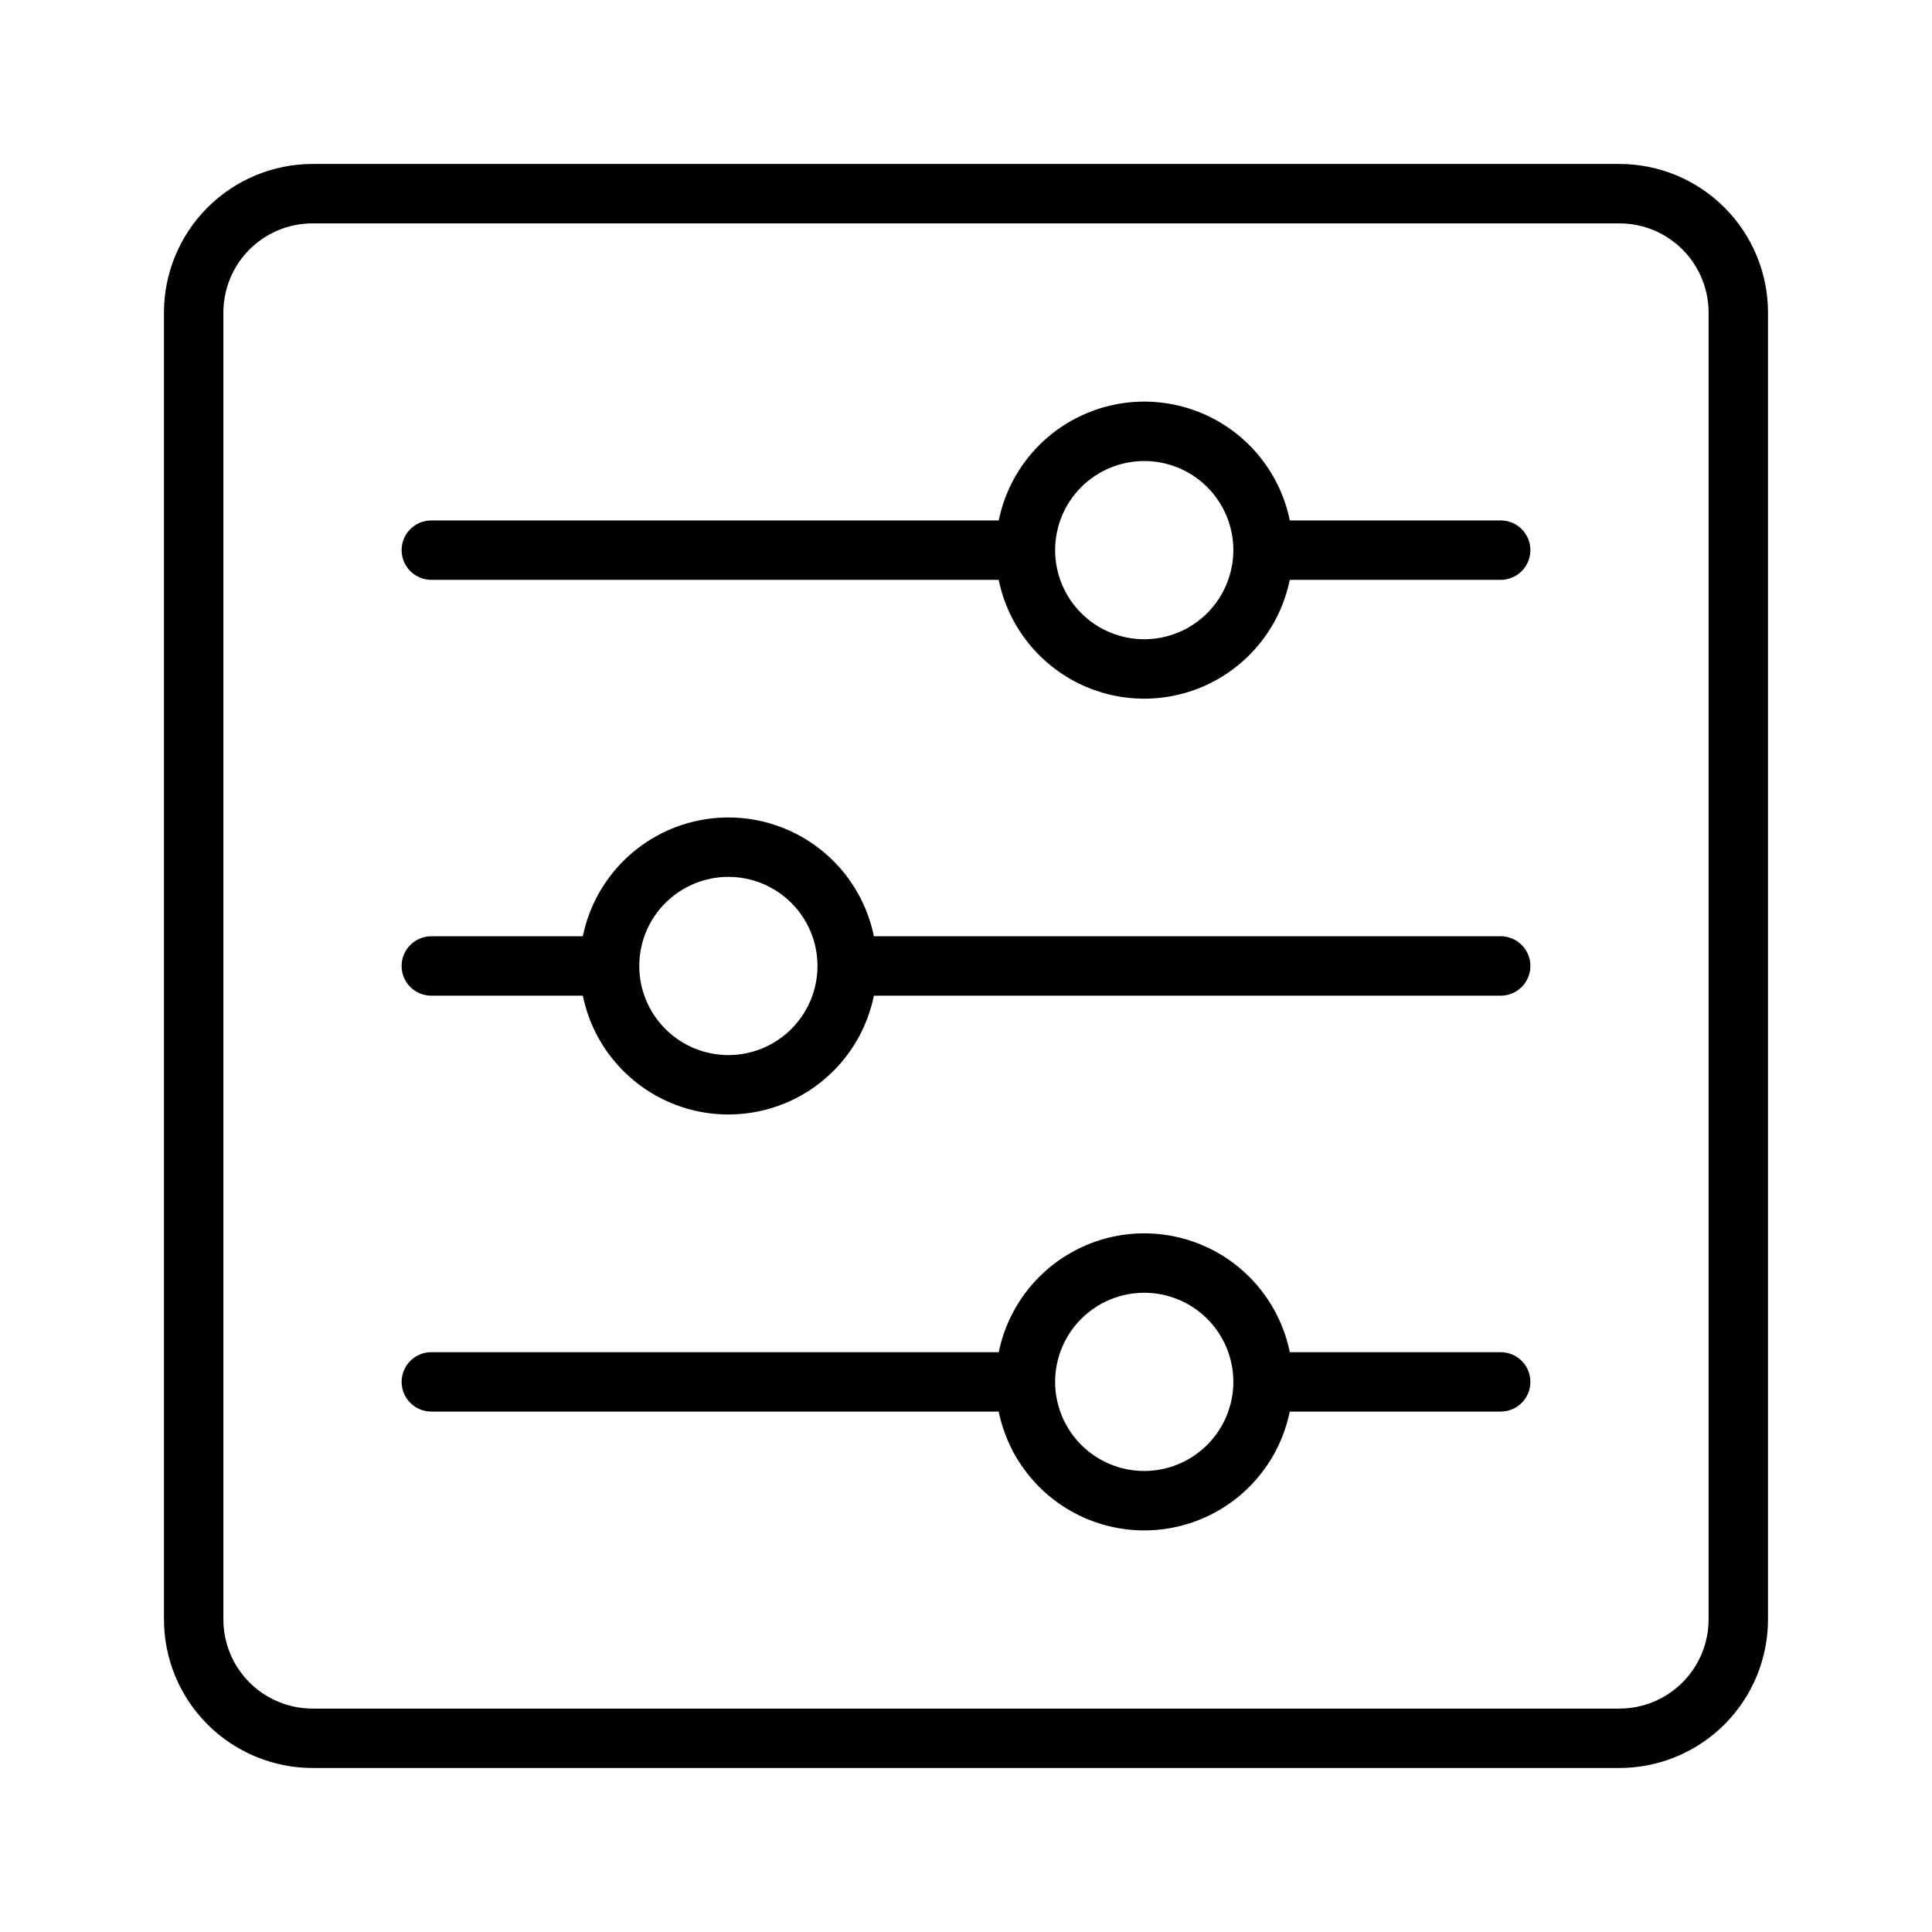 <?xml version="1.0" encoding="UTF-8"?>
<!-- Uploaded to: ICON Repo, www.svgrepo.com, Generator: ICON Repo Mixer Tools -->
<svg fill="#000000" width="800px" height="800px" version="1.1" viewBox="144 144 512 512" xmlns="http://www.w3.org/2000/svg">
 <g>
  <path d="m573.18 187.45h-346.37c-10.434 0.012-20.438 4.164-27.816 11.543s-11.531 17.383-11.543 27.816v346.37c0.012 10.434 4.164 20.438 11.543 27.816s17.383 11.531 27.816 11.543h346.37c10.434-0.012 20.441-4.16 27.82-11.539s11.527-17.387 11.539-27.82v-346.37c-0.012-10.434-4.16-20.438-11.539-27.816-7.379-7.383-17.387-11.531-27.82-11.543zm23.617 385.73c-0.008 6.262-2.5 12.262-6.926 16.691-4.43 4.426-10.43 6.918-16.691 6.926h-346.37c-6.258-0.008-12.262-2.5-16.691-6.926-4.426-4.43-6.918-10.43-6.922-16.691v-346.37c0.004-6.258 2.496-12.262 6.922-16.691 4.43-4.426 10.434-6.918 16.691-6.922h346.37c6.262 0.004 12.262 2.496 16.691 6.922 4.426 4.43 6.918 10.434 6.926 16.691z"/>
  <path d="m541.7 392.12h-166.11c-2.441-11.941-10.273-22.078-21.215-27.449-10.941-5.375-23.754-5.375-34.695 0-10.941 5.371-18.777 15.508-21.219 27.449h-40.156c-4.348 0-7.871 3.527-7.871 7.875s3.523 7.871 7.871 7.871h40.156c2.441 11.941 10.277 22.078 21.219 27.453 10.941 5.371 23.754 5.371 34.695 0 10.941-5.375 18.773-15.512 21.215-27.453h166.11c4.348 0 7.871-3.523 7.871-7.871s-3.523-7.875-7.871-7.875zm-204.67 31.488c-6.266 0-12.27-2.488-16.699-6.914-4.43-4.43-6.918-10.438-6.918-16.699 0-6.266 2.488-12.273 6.918-16.699 4.43-4.43 10.434-6.918 16.699-6.918 6.262 0 12.27 2.488 16.699 6.918 4.426 4.426 6.914 10.434 6.914 16.699-0.004 6.258-2.496 12.262-6.922 16.691-4.43 4.426-10.43 6.918-16.691 6.922z"/>
  <path d="m541.7 281.92h-55.891c-2.438-11.945-10.273-22.086-21.215-27.457-10.945-5.375-23.758-5.375-34.699 0-10.945 5.371-18.777 15.512-21.219 27.457h-150.37c-4.348 0-7.871 3.523-7.871 7.871 0 4.348 3.523 7.875 7.871 7.875h150.36c2.438 11.941 10.273 22.082 21.215 27.457 10.945 5.375 23.758 5.375 34.703 0 10.941-5.375 18.777-15.516 21.215-27.457h55.898c4.348 0 7.871-3.527 7.871-7.875 0-4.348-3.523-7.871-7.871-7.871zm-94.465 31.488c-6.262 0-12.27-2.488-16.699-6.918-4.43-4.43-6.918-10.434-6.918-16.699 0-6.262 2.488-12.27 6.918-16.699 4.43-4.426 10.438-6.914 16.699-6.914s12.27 2.488 16.699 6.914c4.43 4.43 6.918 10.438 6.918 16.699-0.008 6.262-2.5 12.266-6.926 16.691-4.426 4.43-10.43 6.918-16.691 6.926z"/>
  <path d="m541.7 502.34h-55.891c-2.438-11.945-10.273-22.086-21.215-27.461-10.945-5.371-23.758-5.371-34.699 0-10.945 5.375-18.777 15.516-21.219 27.461h-150.37c-4.348 0-7.871 3.523-7.871 7.871 0 4.348 3.523 7.871 7.871 7.871h150.36c2.438 11.945 10.273 22.086 21.215 27.461 10.945 5.371 23.758 5.371 34.703 0 10.941-5.375 18.777-15.516 21.215-27.461h55.898c4.348 0 7.871-3.523 7.871-7.871 0-4.348-3.523-7.871-7.871-7.871zm-94.465 31.488c-6.262 0-12.27-2.488-16.699-6.918s-6.918-10.438-6.918-16.699 2.488-12.27 6.918-16.699c4.43-4.43 10.438-6.918 16.699-6.918s12.27 2.488 16.699 6.918c4.43 4.43 6.918 10.438 6.918 16.699-0.008 6.262-2.5 12.266-6.926 16.691-4.426 4.426-10.43 6.918-16.691 6.926z"/>
 </g>
</svg>